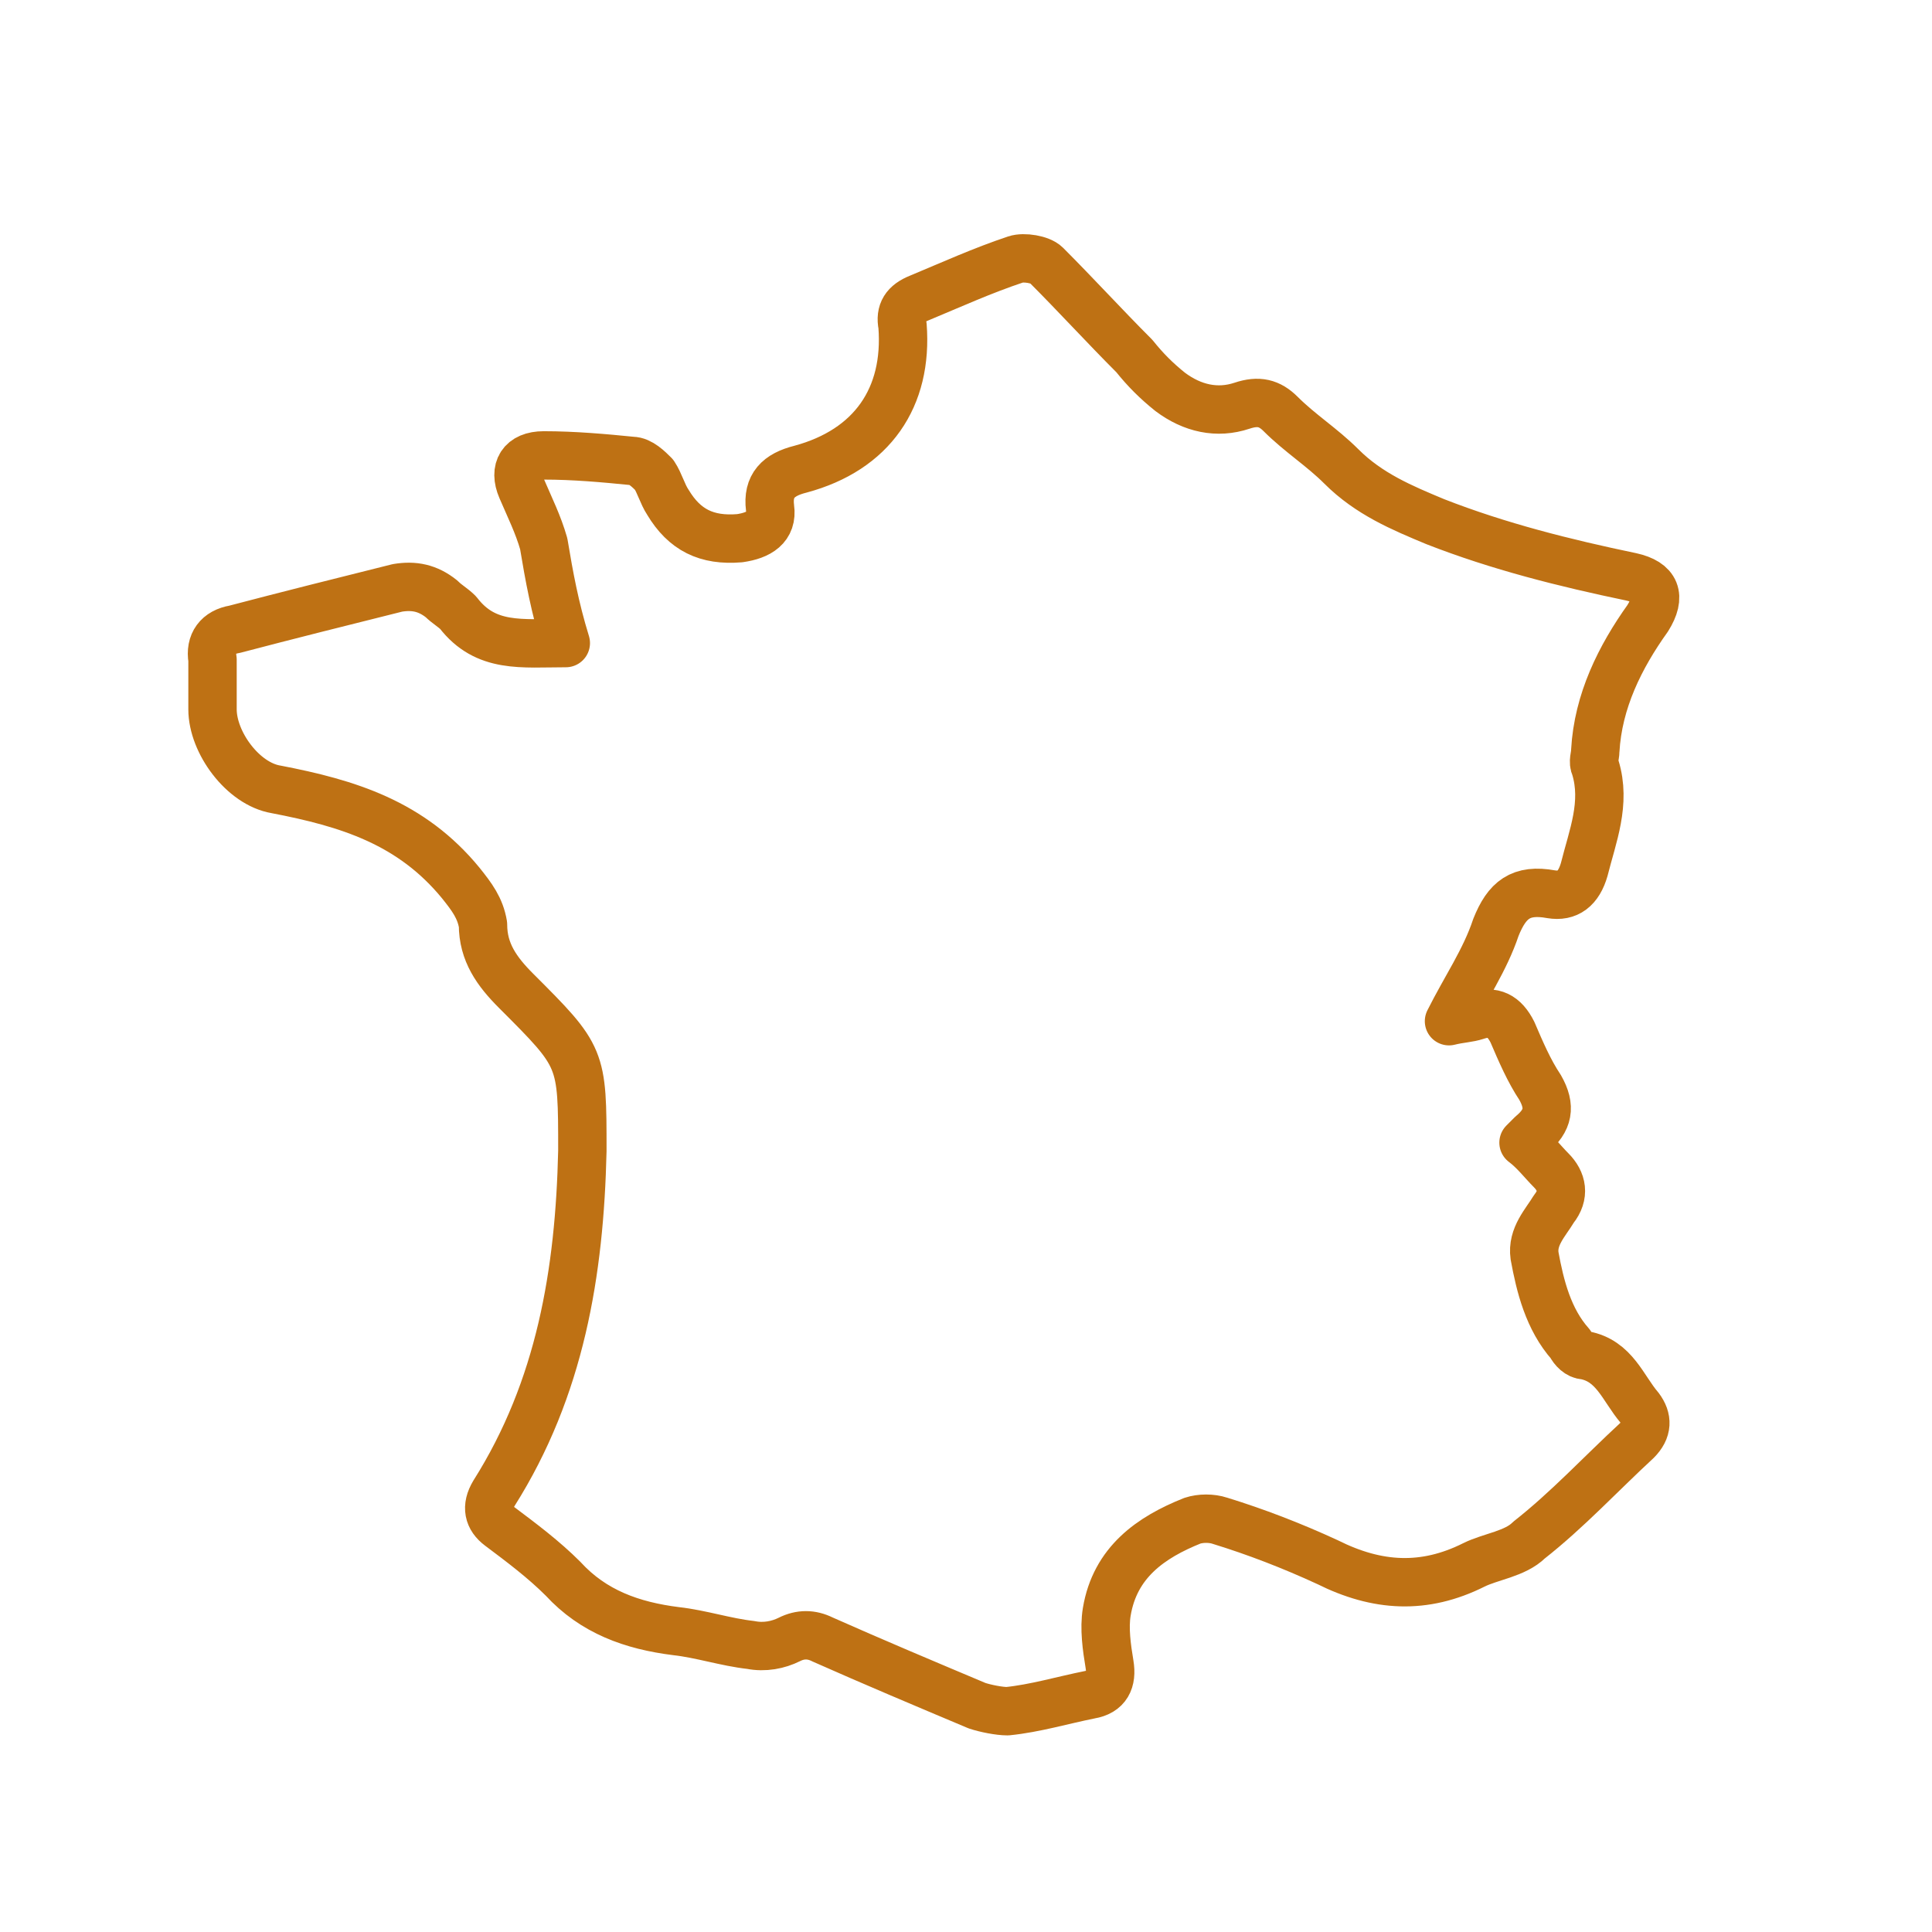 <?xml version="1.0" encoding="utf-8"?>
<svg width="70" height="70" viewBox="0 0 70 70" fill="none" xmlns="http://www.w3.org/2000/svg">
  <g>
    <rect width="70" height="70" />
    <path id="fqHdpM_00000022521343974902776680000016890682487724862082_" d="M12.819 13.939C11.219 13.939 9.919 14.139 8.919 12.839C8.719 12.639 8.519 12.539 8.319 12.339C7.819 11.939 7.319 11.839 6.719 11.939C4.719 12.439 2.719 12.939 0.819 13.439C0.219 13.539 -0.081 13.939 0.019 14.539C0.019 14.539 0.019 16.339 0.019 16.339C0.019 17.539 1.119 19.039 2.319 19.239C4.919 19.739 7.219 20.439 9.019 22.639C9.419 23.139 9.719 23.539 9.819 24.139C9.819 25.139 10.319 25.839 11.019 26.539C13.419 28.939 13.419 28.939 13.419 32.339C13.319 36.739 12.619 40.939 10.219 44.739C9.919 45.239 10.019 45.639 10.419 45.939C11.219 46.539 12.019 47.139 12.719 47.839C13.819 49.039 15.219 49.539 16.819 49.739C17.719 49.839 18.619 50.139 19.519 50.239C20.019 50.339 20.519 50.239 20.919 50.039C21.319 49.839 21.719 49.839 22.119 50.039C23.919 50.839 25.819 51.639 27.719 52.439C28.019 52.539 28.519 52.639 28.819 52.639C29.819 52.539 30.819 52.239 31.819 52.039C32.419 51.939 32.619 51.539 32.519 50.939C32.419 50.339 32.319 49.639 32.419 49.039C32.719 47.239 34.019 46.339 35.519 45.739C35.819 45.639 36.219 45.639 36.519 45.739C37.819 46.139 39.119 46.639 40.419 47.239C42.219 48.139 43.919 48.239 45.719 47.339C46.319 47.039 47.219 46.939 47.719 46.439C49.119 45.339 50.319 44.039 51.619 42.839C52.019 42.439 52.019 42.039 51.719 41.639C51.119 40.939 50.819 39.939 49.719 39.739C49.519 39.739 49.319 39.539 49.219 39.339C48.419 38.439 48.119 37.239 47.919 36.139C47.819 35.439 48.319 34.939 48.619 34.439C49.019 33.939 48.919 33.439 48.519 33.039C48.219 32.739 47.919 32.339 47.519 32.039C47.519 32.039 47.819 31.739 47.819 31.739C48.419 31.239 48.519 30.739 48.119 30.039C47.719 29.439 47.419 28.739 47.119 28.039C46.819 27.439 46.419 27.239 45.819 27.439C45.519 27.539 45.219 27.539 44.819 27.639C45.419 26.439 46.119 25.439 46.519 24.239C46.919 23.239 47.419 22.839 48.519 23.039C49.119 23.139 49.519 22.839 49.719 22.139C50.019 20.939 50.519 19.739 50.119 18.439C50.019 18.239 50.119 18.039 50.119 17.839C50.219 16.039 51.019 14.439 52.019 13.039C52.519 12.239 52.319 11.739 51.419 11.539C49.019 11.039 46.619 10.439 44.319 9.539C43.119 9.039 41.919 8.539 40.919 7.539C40.219 6.839 39.419 6.339 38.719 5.639C38.319 5.239 37.919 5.139 37.319 5.339C36.419 5.639 35.519 5.439 34.719 4.839C34.219 4.439 33.819 4.039 33.419 3.539C32.319 2.439 31.319 1.339 30.219 0.239C30.019 0.039 29.419 -0.061 29.119 0.039C27.919 0.439 26.819 0.939 25.619 1.439C25.119 1.639 24.919 1.939 25.019 2.439C25.219 5.039 23.919 6.939 21.319 7.639C20.519 7.839 20.119 8.239 20.219 9.039C20.319 9.739 19.819 10.039 19.119 10.139C17.919 10.239 17.119 9.839 16.519 8.839C16.319 8.539 16.219 8.139 16.019 7.839C15.819 7.639 15.519 7.339 15.219 7.339C14.219 7.239 13.119 7.139 12.019 7.139C11.219 7.139 10.919 7.639 11.219 8.339C11.519 9.039 11.819 9.639 12.019 10.339C12.219 11.539 12.419 12.639 12.819 13.939C12.819 13.939 12.819 13.939 12.819 13.939Z" fill="none" stroke-width="1.753" stroke="#BE7114" stroke-linecap="round" stroke-linejoin="round" transform="translate(7.681 9.361)" />
  </g>
</svg>
